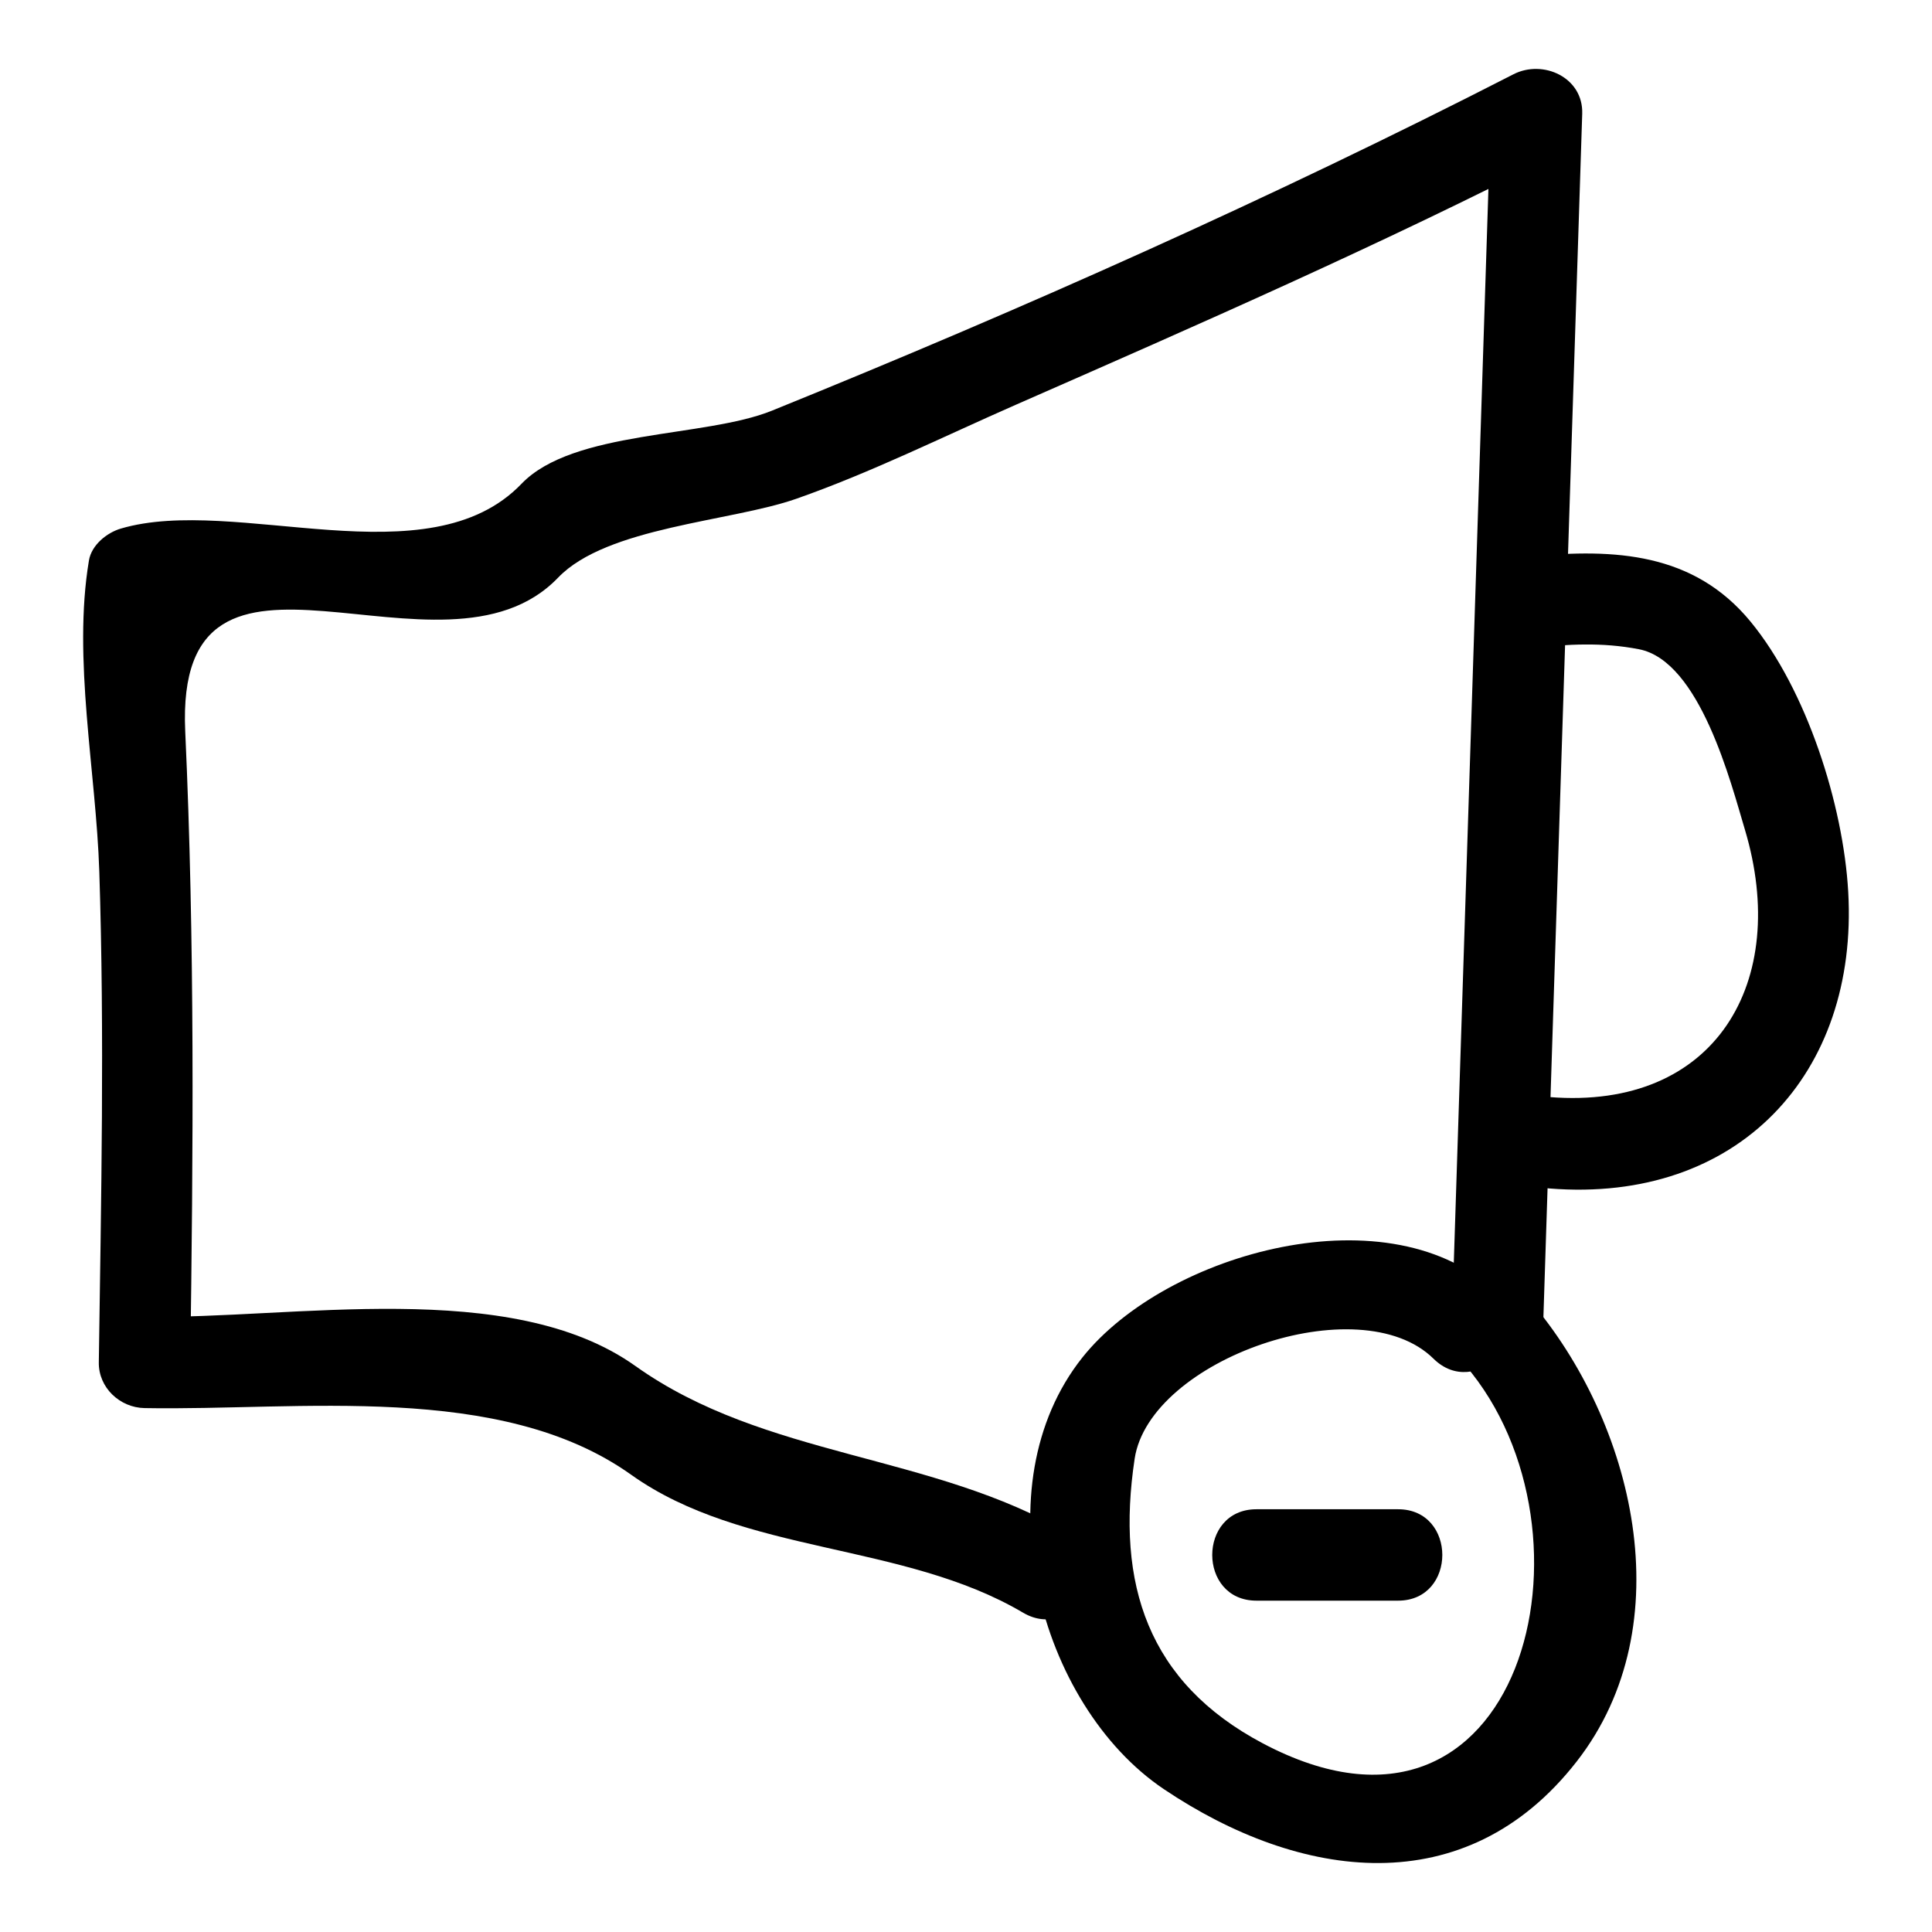 <?xml version="1.0" encoding="UTF-8"?>
<!-- Uploaded to: ICON Repo, www.svgrepo.com, Generator: ICON Repo Mixer Tools -->
<svg fill="#000000" width="800px" height="800px" version="1.1" viewBox="144 144 512 512" xmlns="http://www.w3.org/2000/svg">
 <g>
  <path d="m532.31 505.79c37.953 44.328 15.086 136.62-53.664 100.21-30.465-16.137-38.941-42.246-33.953-75.41 3.965-26.355 59.641-45.82 79.211-26.512 11.125 10.977 28.258-6.144 17.129-17.129-28.07-27.699-87.918-11.16-110.18 16.789-26.957 33.84-11.676 92.051 21.605 114.42 35.969 24.172 79.895 30.441 109.35-7.301 28.418-36.414 15.137-90.074-12.367-122.19-10.176-11.883-27.227 5.332-17.129 17.125z"/>
  <path d="m476.97 568.19h37.543c15.621 0 15.621-24.223 0-24.223h-37.543c-15.621 0-15.621 24.223 0 24.223z"/>
  <path d="m552.98 494.26c3.441-106.71 6.883-213.41 10.324-320.12 0.312-9.645-10.395-14.469-18.223-10.457-63.848 32.711-130.02 62.207-196.52 89.152-17.754 7.191-52.648 5.09-66.344 19.363-24.727 25.77-75.789 2.926-106.19 11.879-3.746 1.105-7.773 4.367-8.457 8.457-4.363 26.02 1.891 55.977 2.746 82.414 1.406 43.336 0.492 86.758-0.129 130.1-0.098 6.691 5.582 11.992 12.109 12.109 40.969 0.746 94.23-7.074 128.95 17.652 29.832 21.254 72.051 17.781 103.86 36.559 13.484 7.957 25.664-12.984 12.227-20.914-36.207-21.371-80.539-19.941-114.94-44.445-33.207-23.656-90.938-12.355-130.09-13.07 4.035 4.035 8.074 8.074 12.109 12.109 0.801-55.777 1.23-111.48-1.324-167.22-2.875-62.727 68.035-8.668 98.82-40.754 12.914-13.457 45.82-14.828 63.094-20.887 19.863-6.965 39.035-16.512 58.281-24.957 48.473-21.27 96.895-42.492 144.03-66.637-6.074-3.484-12.148-6.973-18.223-10.457-3.441 106.71-6.883 213.41-10.324 320.12-0.504 15.633 23.719 15.582 24.219 0.004z"/>
  <path d="m549.75 315.69c9.883-0.945 18.648-1.555 28.586 0.363 16.199 3.125 24.414 35.57 28.086 47.828 12.051 40.246-7.715 74.379-51.793 70.852-15.582-1.246-15.461 22.984 0 24.223 49.992 4 81.902-30.406 79.168-78.613-1.305-23.043-10.996-53.527-25.91-71.641-15.031-18.254-35.918-19.363-58.133-17.234-15.41 1.477-15.551 25.715-0.004 24.223z"/>
 </g>
</svg>